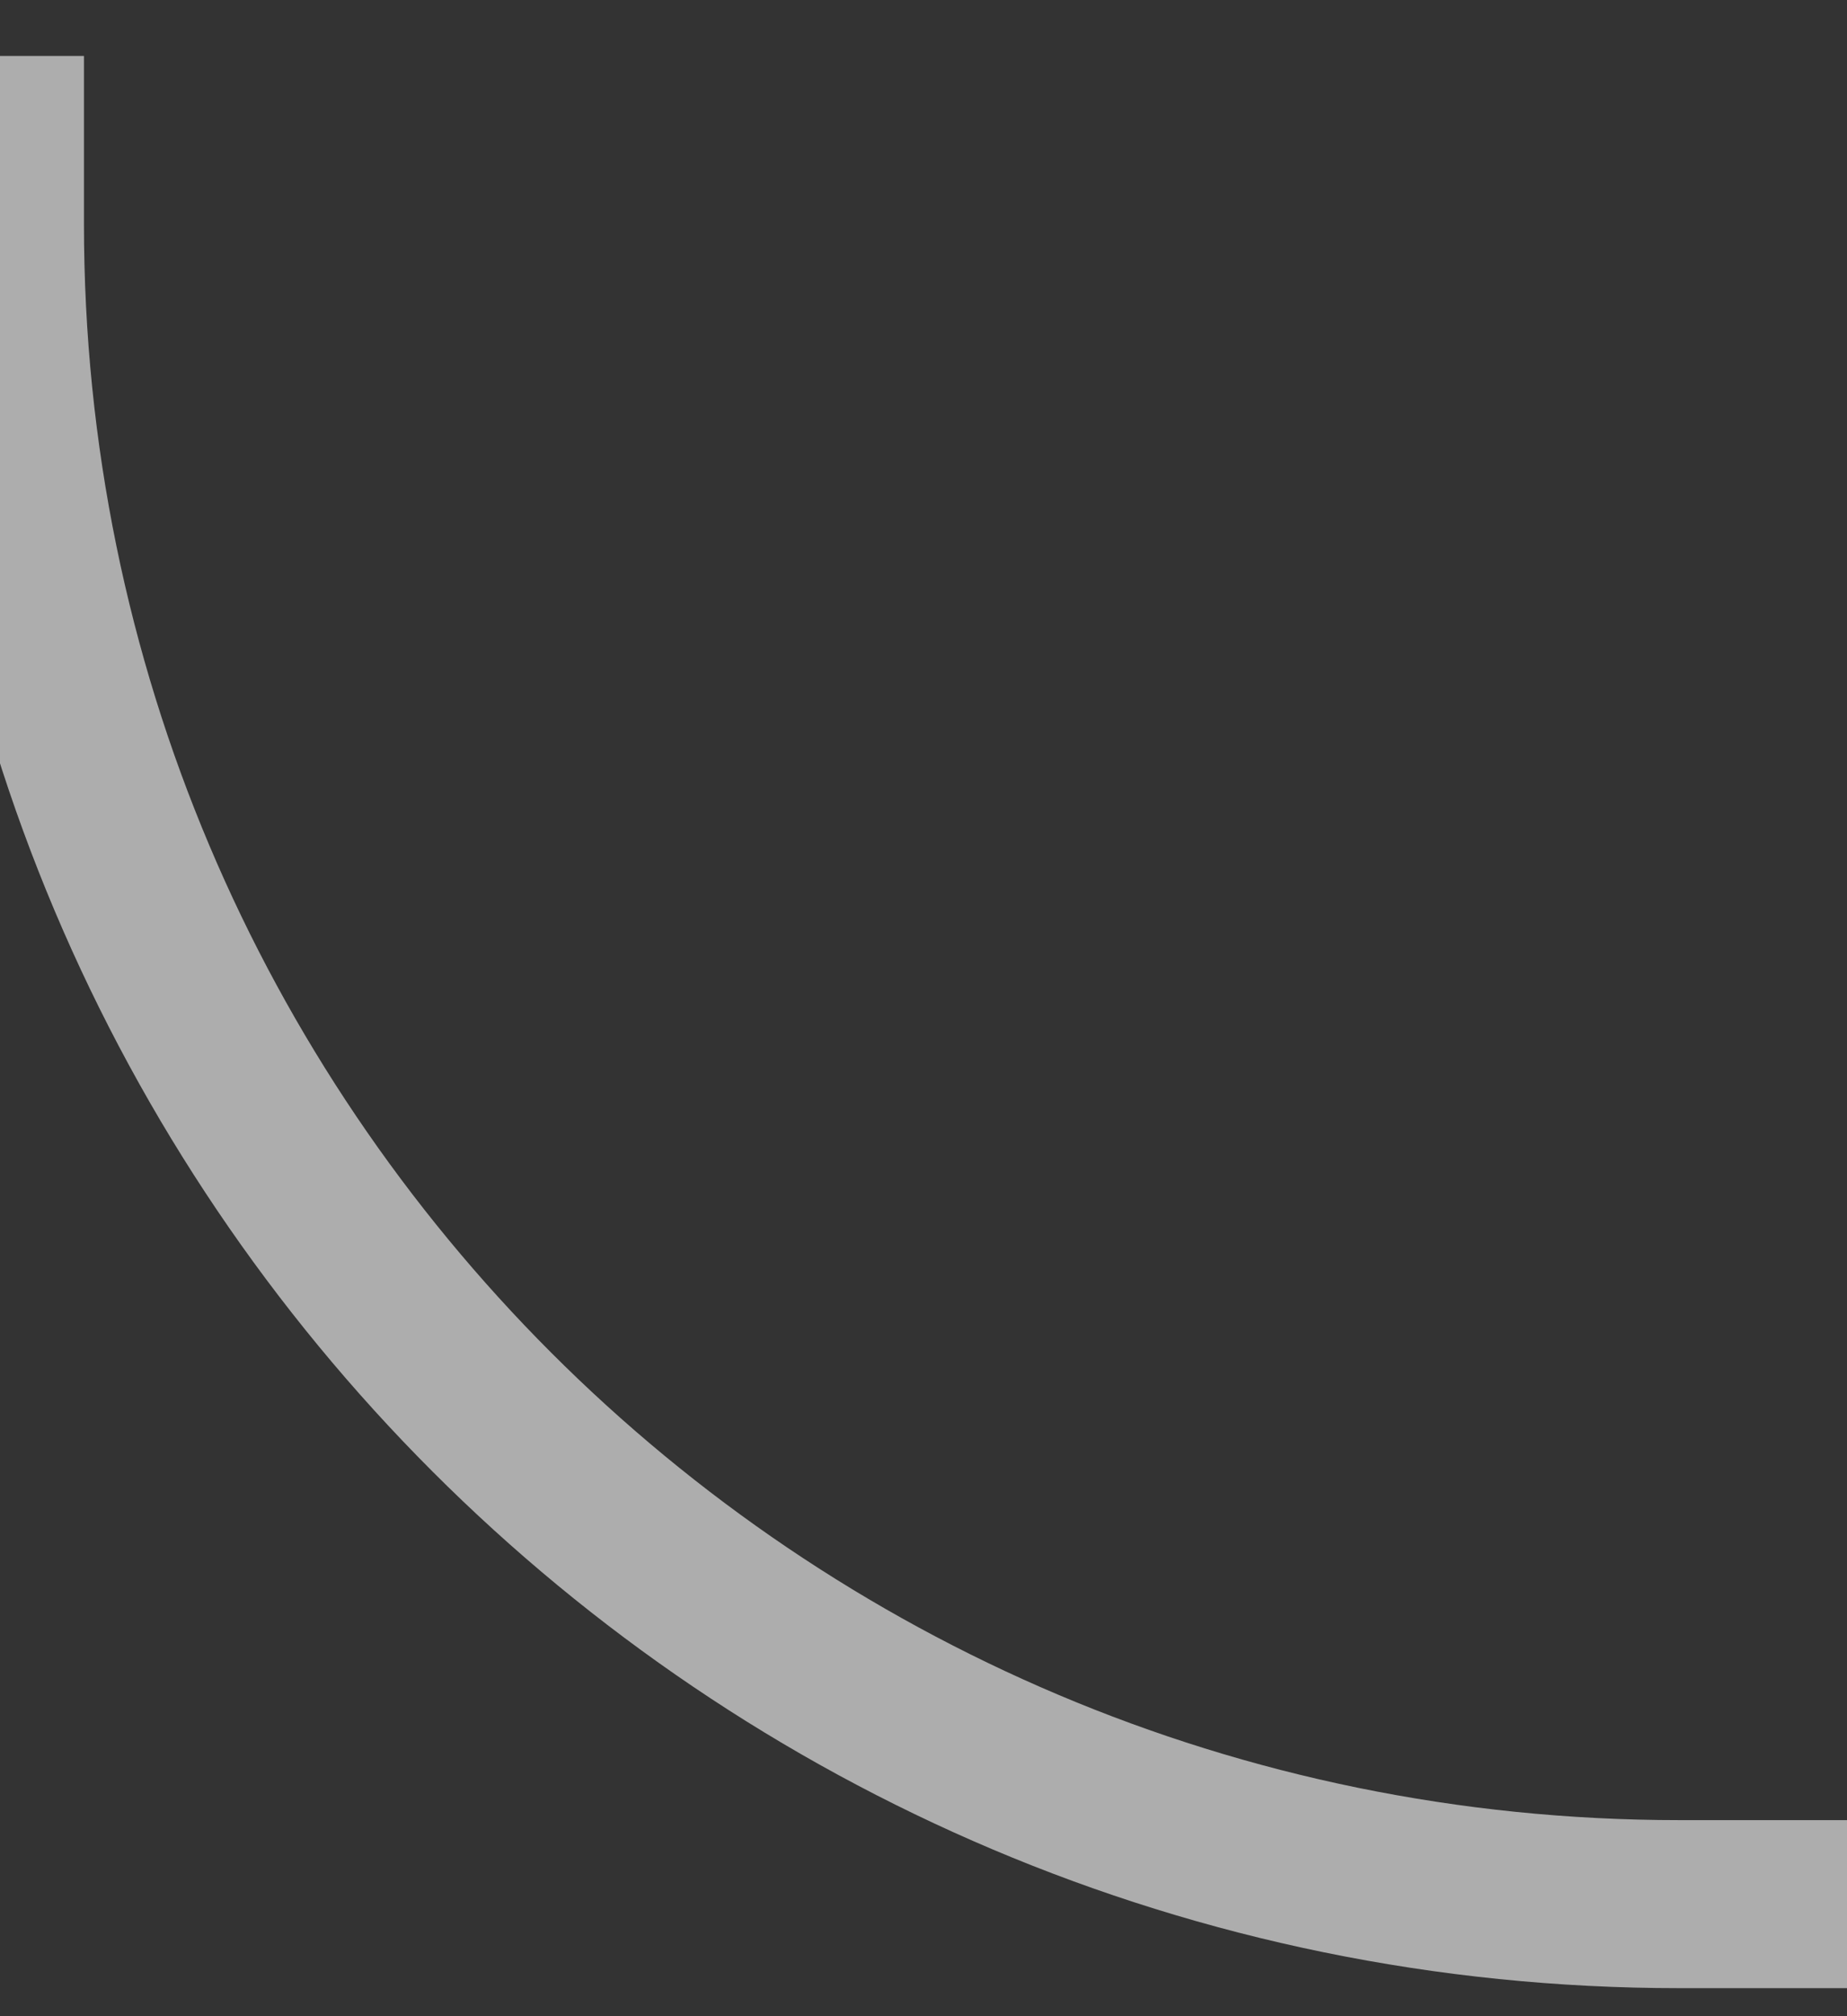 <svg width="11" height="12" viewBox="0 0 11 12" fill="none" xmlns="http://www.w3.org/2000/svg">
<rect x="0" y="0" width="11" height="12" fill="#333333" stroke="none"/>
<path d="M0 0.333V1.333C0 6.856 4.477 11.333 10 11.333H11" stroke="white" stroke-opacity="0.6"/>
</svg>
